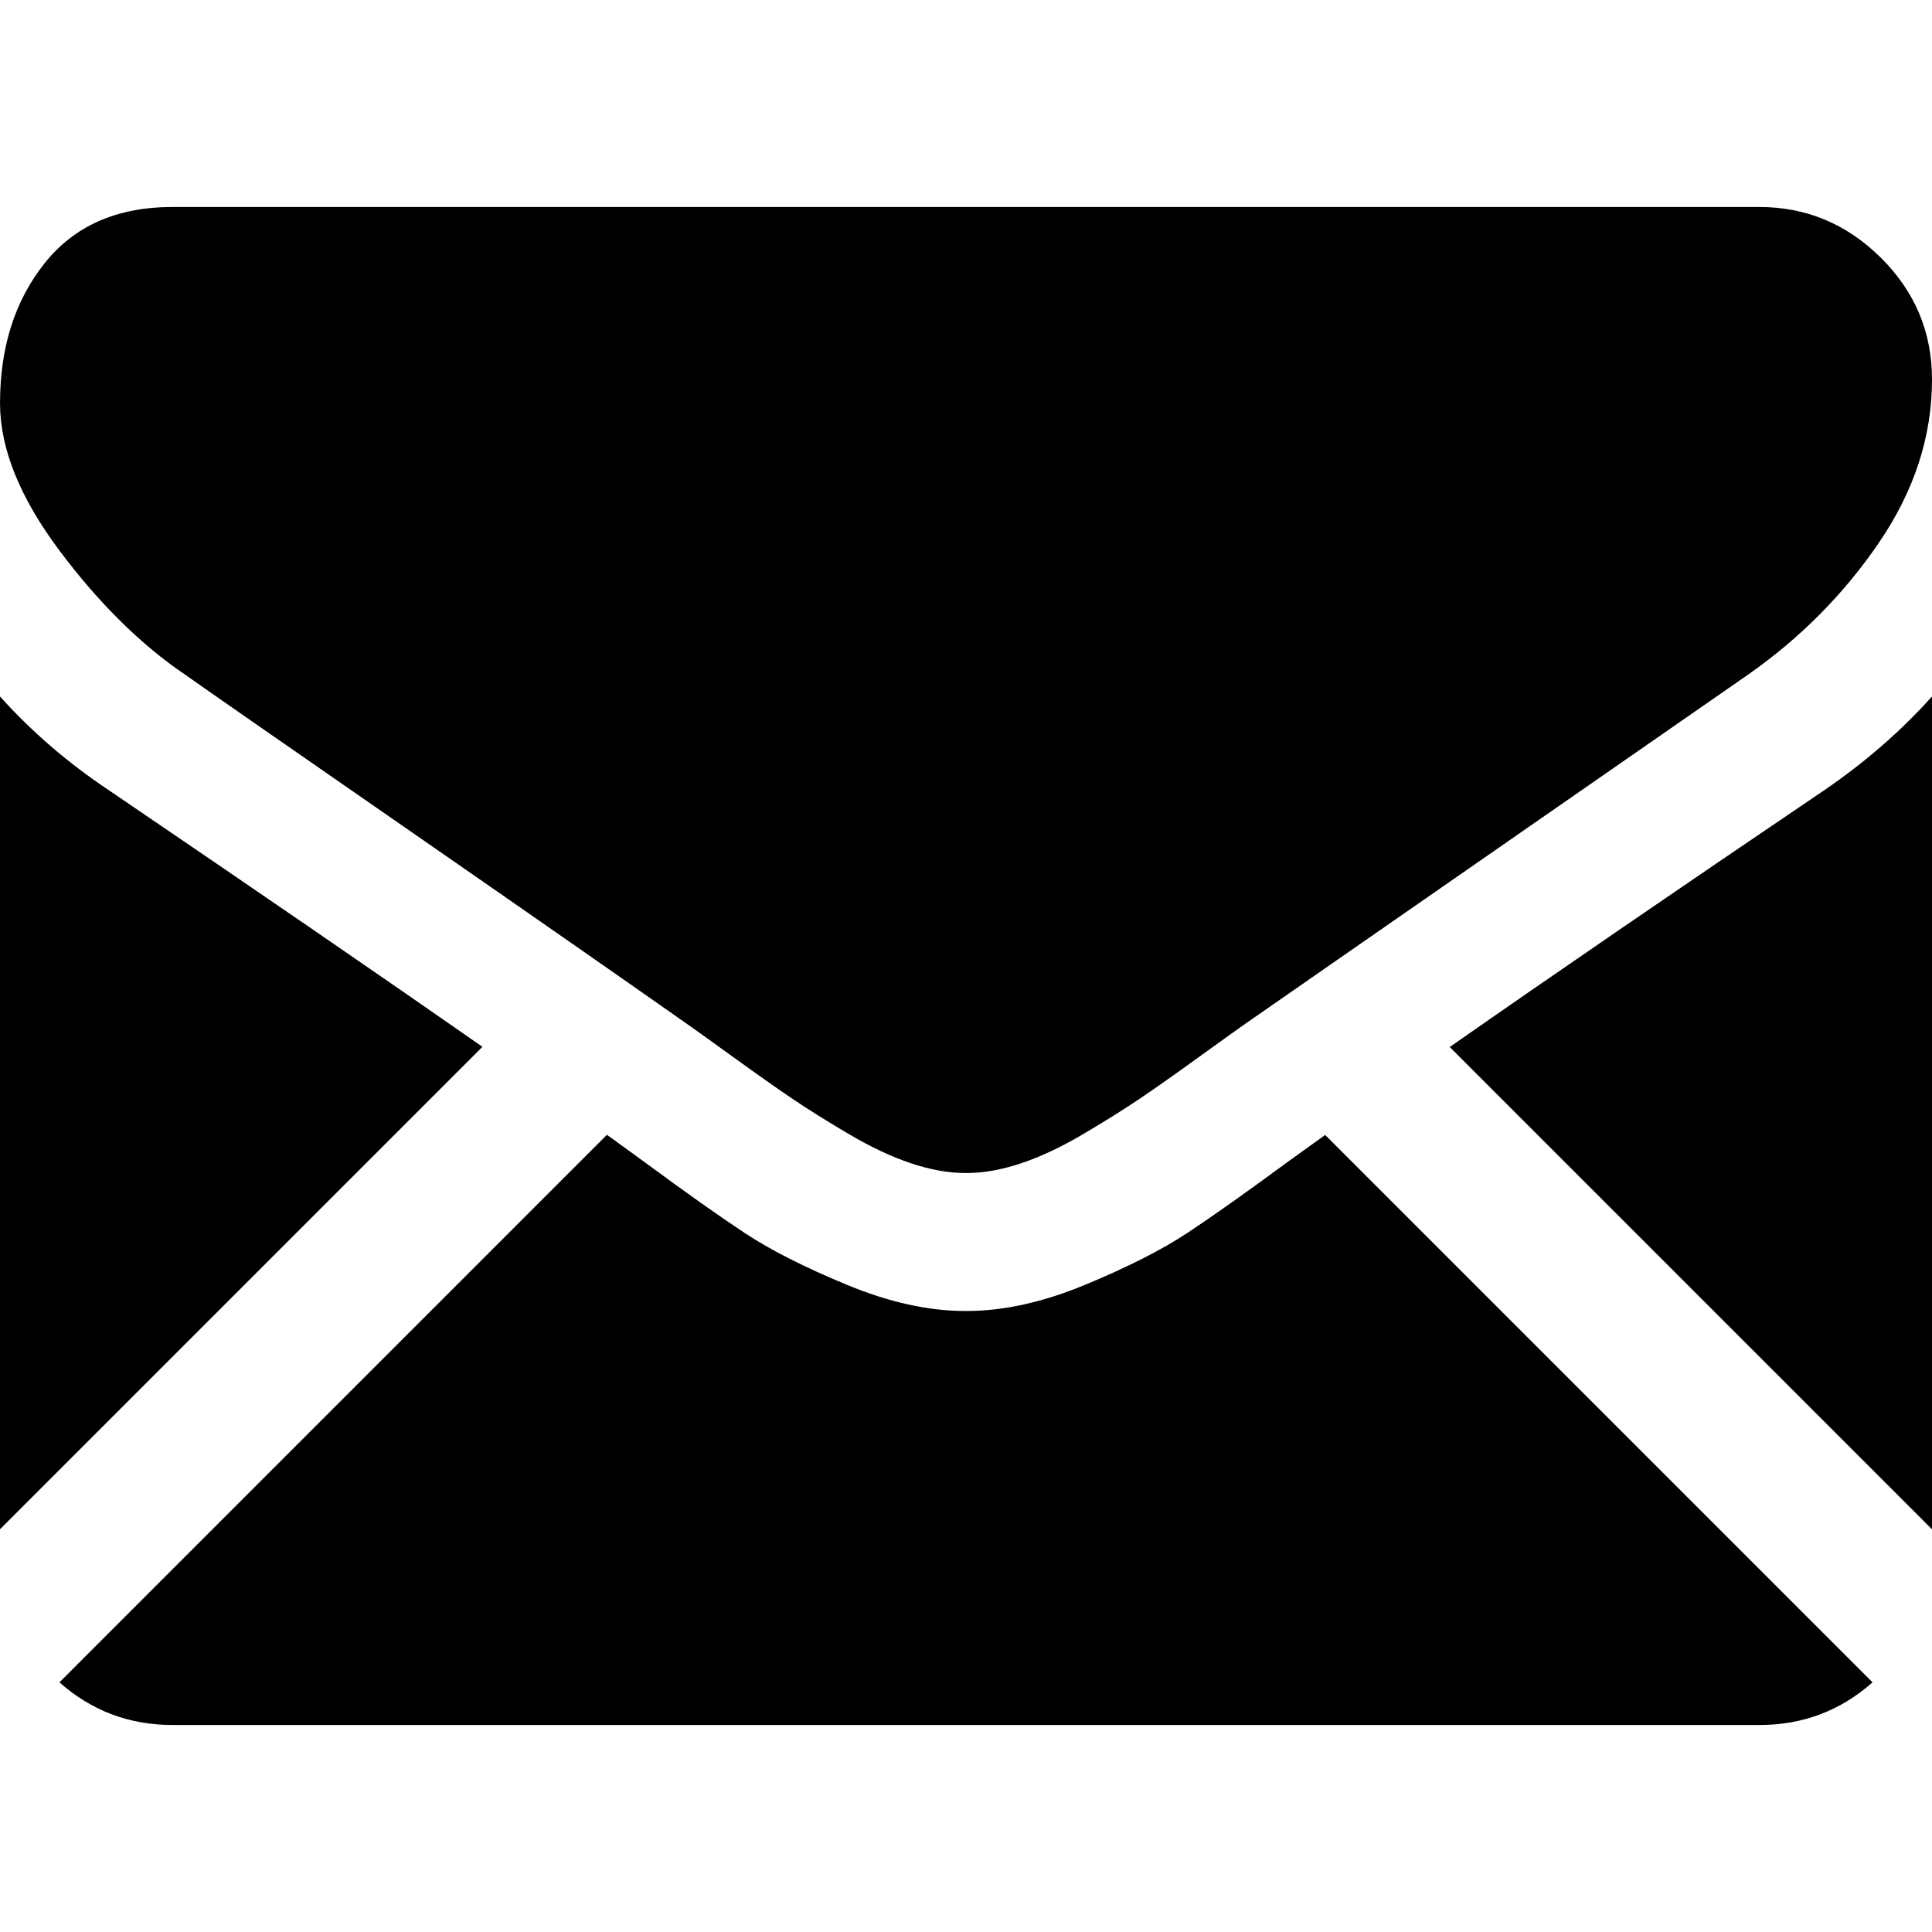 <svg id="Capa_1" xmlns="http://www.w3.org/2000/svg" xmlns:xlink="http://www.w3.org/1999/xlink" width="550.795" height="550.795" viewBox="0 0 550.795 550.795" style="enable-background:new 0 0 550.795 550.795;"><g><g><path d="M501.613 491.782c12.381.0 23.109-4.088 32.229-12.16L377.793 323.567c-3.744 2.681-7.373 5.288-10.801 7.767-11.678 8.604-21.156 15.318-28.434 20.129-7.277 4.822-16.959 9.737-29.045 14.755-12.094 5.024-23.361 7.528-33.813 7.528h-.306-.306c-10.453.0-21.72-2.503-33.813-7.528-12.093-5.018-21.775-9.933-29.045-14.755-7.277-4.811-16.75-11.524-28.434-20.129-3.256-2.387-6.867-5.006-10.771-7.809L16.946 479.622c9.119 8.072 19.854 12.16 32.234 12.16H501.613z"/><path d="M31.047 225.299C19.37 217.514 9.015 208.598.0 198.555V435.98l137.541-137.541c-27.516-19.21-62.969-43.562-106.494-73.14z"/><path d="M520.059 225.299c-41.865 28.336-77.447 52.73-106.75 73.195l137.486 137.492V198.555C541.98 208.396 531.736 217.306 520.059 225.299z"/><path d="M501.613 59.013H49.181c-15.784.0-27.919 5.33-36.42 15.979C4.253 85.646.006 98.97.006 114.949c0 12.907 5.636 26.892 16.903 41.959 11.267 15.061 23.256 26.891 35.961 35.496 6.965 4.921 27.969 19.523 63.012 43.801 18.917 13.109 35.368 24.535 49.505 34.395 12.05 8.396 22.442 15.667 31.022 21.701.985.691 2.534 1.799 4.59 3.269 2.215 1.591 5.018 3.61 8.476 6.107 6.659 4.816 12.191 8.709 16.597 11.683 4.4 2.975 9.731 6.298 15.985 9.988 6.249 3.685 12.143 6.456 17.675 8.299 5.533 1.842 10.655 2.766 15.367 2.766h.306.306c4.711.0 9.834-.924 15.368-2.766 5.531-1.843 11.42-4.608 17.674-8.299 6.248-3.69 11.572-7.02 15.986-9.988 4.406-2.974 9.938-6.866 16.598-11.683 3.451-2.497 6.254-4.517 8.469-6.102 2.057-1.476 3.605-2.577 4.596-3.274 6.684-4.651 17.1-11.892 31.104-21.616 25.482-17.705 63.01-43.764 112.742-78.281 14.957-10.447 27.453-23.054 37.496-37.803 10.025-14.749 15.051-30.22 15.051-46.408.0-13.525-4.873-25.098-14.598-34.737C526.461 63.829 514.932 59.013 501.613 59.013z"/></g></g><g/><g/><g/><g/><g/><g/><g/><g/><g/><g/><g/><g/><g/><g/><g/></svg>